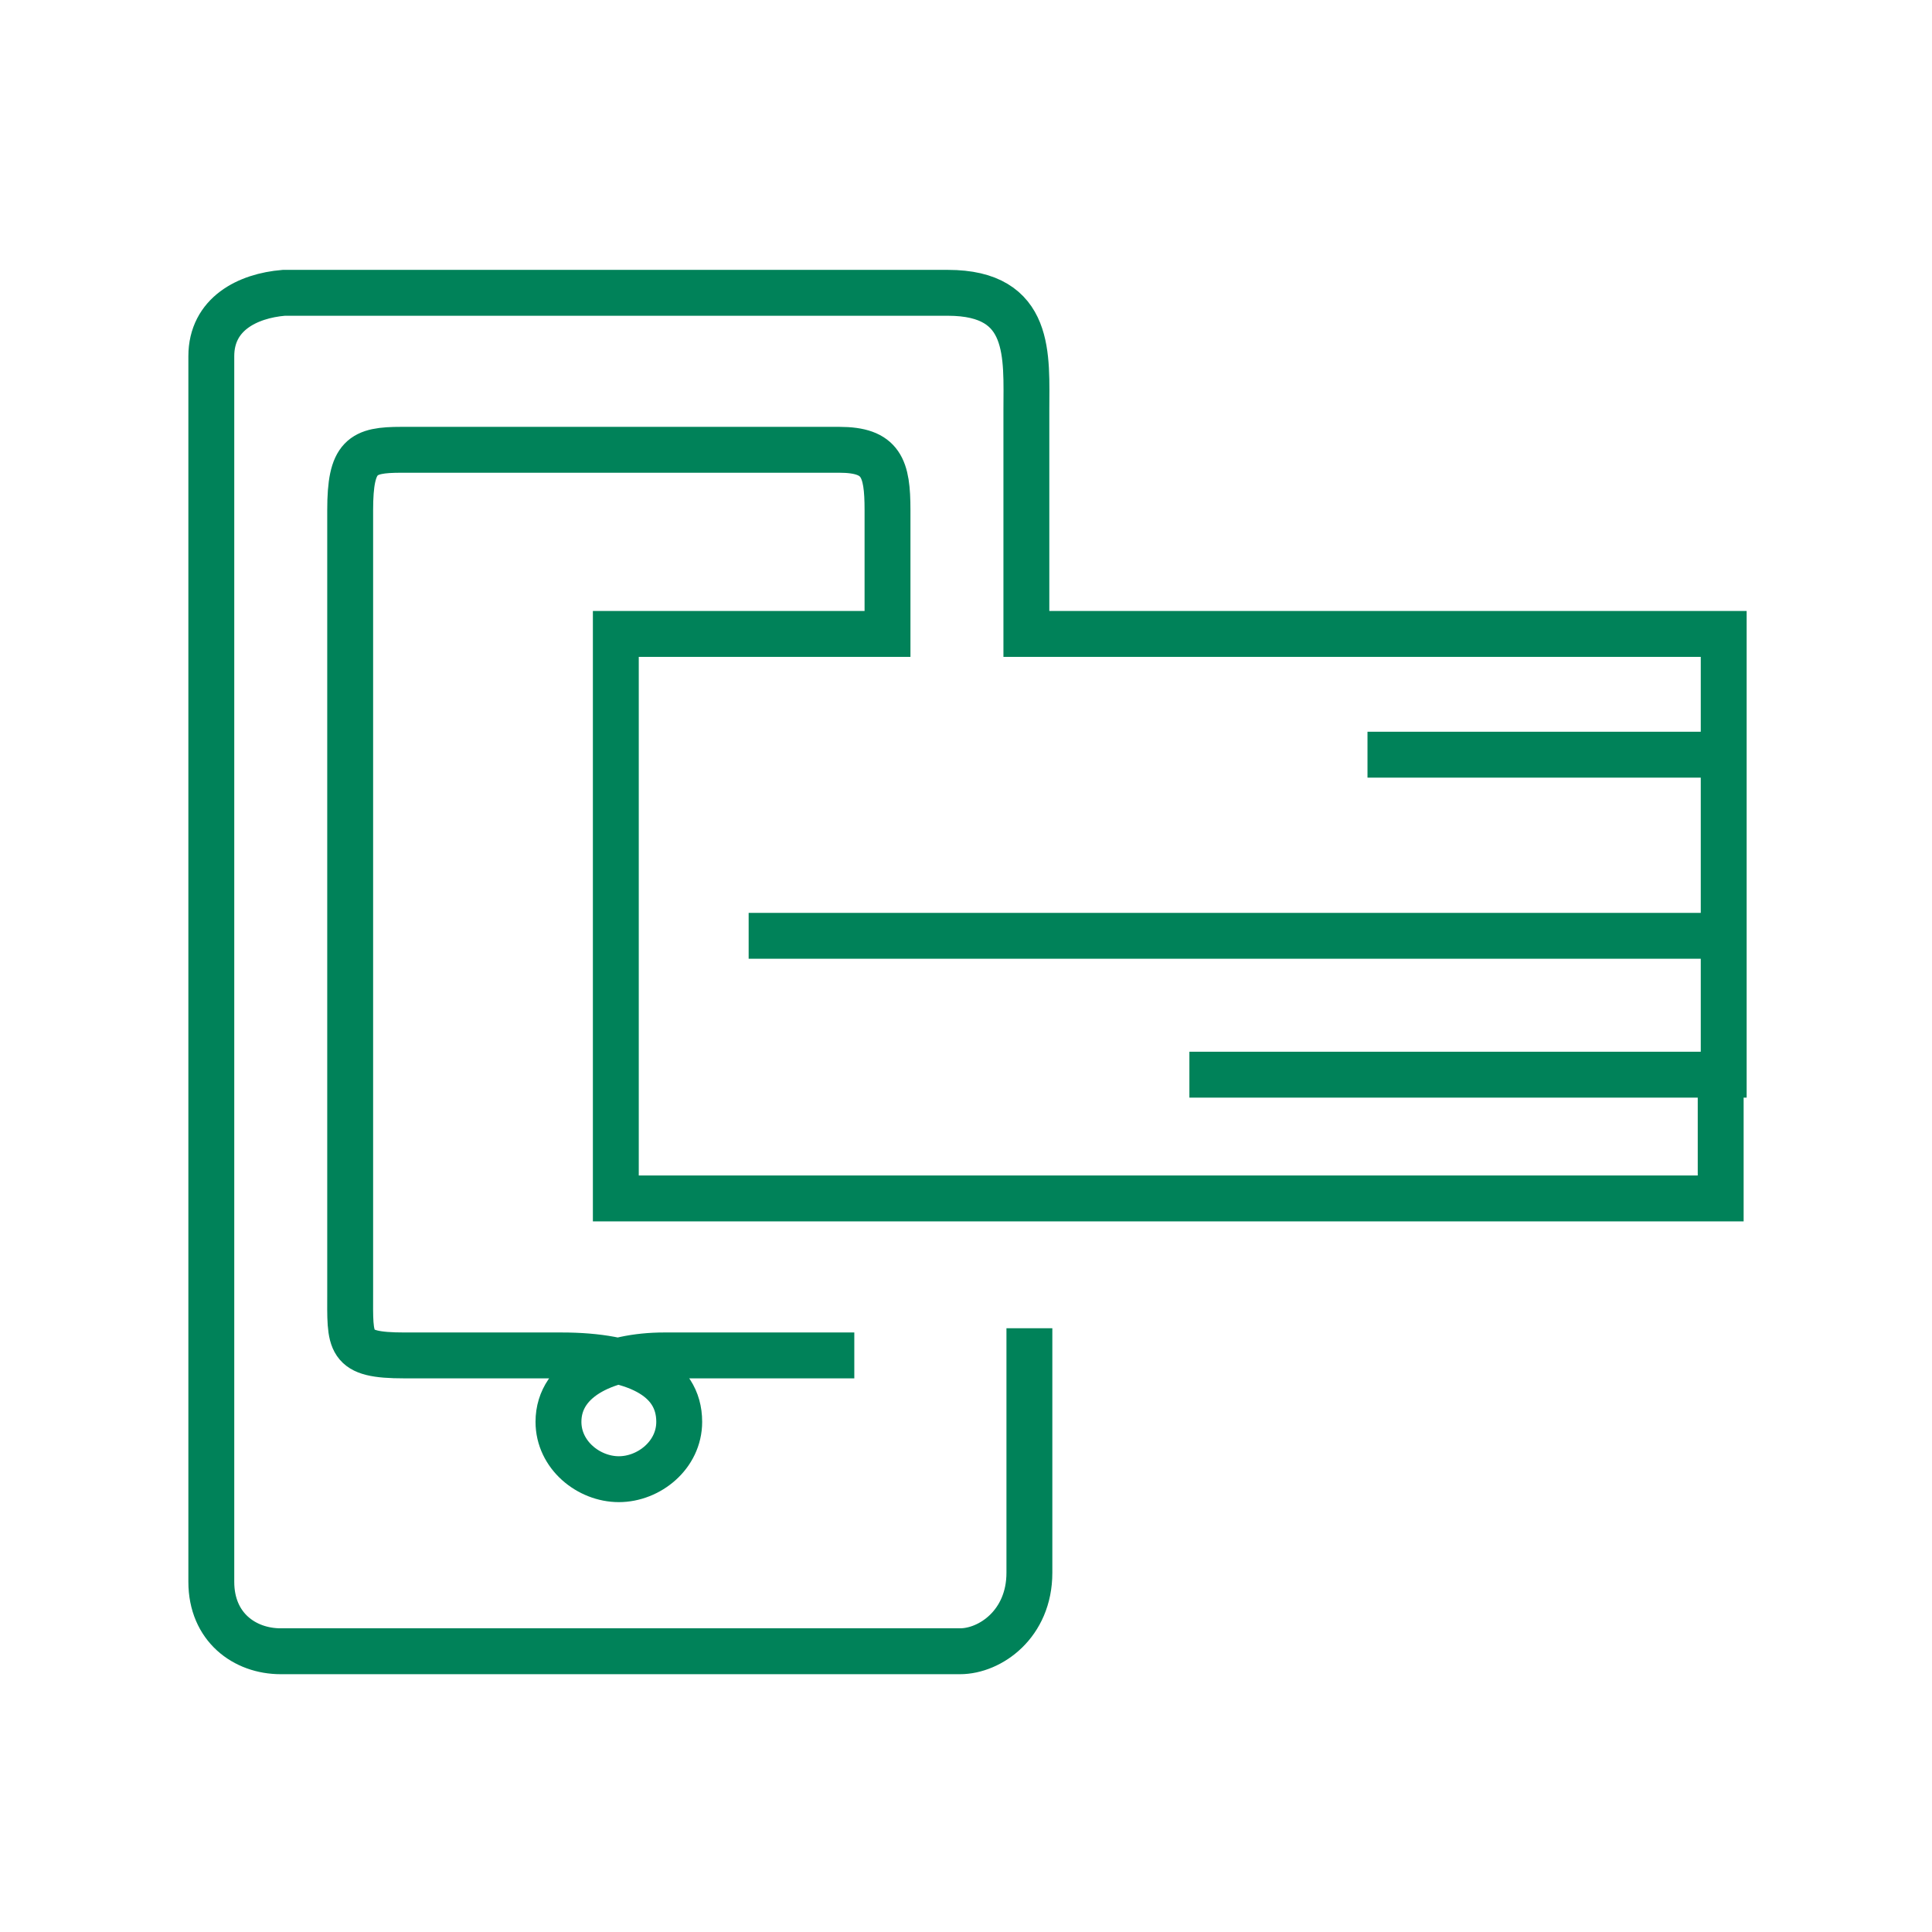 <svg width="64" height="64" viewBox="0 0 64 64" fill="none" xmlns="http://www.w3.org/2000/svg">
<path d="M28.3 44.9C28.3 44.9 26.3 44.9 25.8 44.9C25.2 44.9 22.6 44.9 22 44.9C20.2 44.9 18.5 45.6 18.5 47.1C18.5 48.2 19.5 49 20.5 49C21.5 49 22.5 48.2 22.5 47.1C22.5 45.6 21 44.9 18.6 44.9C15.9 44.9 14.5 44.9 13.4 44.9C11.5 44.9 11.6 44.5 11.6 42.8C11.6 38 11.6 19.2 11.6 16.9C11.6 15.1 12 14.9 13.3 14.9C15.1 14.9 25.8 14.9 27.8 14.9C29.2 14.9 29.4 15.5 29.4 16.9C29.4 18.1 29.4 19.6 29.4 19.6V21H20.4V39.7H57V35.6H39.4H57.1V31H24.8H57.1V25H45.3H57.1V21H34V19.8C34 19.8 34 15 34 13.6C34 11.8 34.2 9.7 31.4 9.7C27.1 9.7 12 9.7 9.4 9.7C8.2 9.8 7 10.4 7 11.8C7 15.2 7 48.7 7 52.4C7 53.9 8.1 54.7 9.3 54.7C12.3 54.7 28.1 54.7 31.8 54.7C32.8 54.7 34.1 53.8 34.1 52.1C34.1 47.9 34.1 44 34.1 44" stroke="#008259" stroke-width="1.52" stroke-miterlimit="10"/>
</svg>
